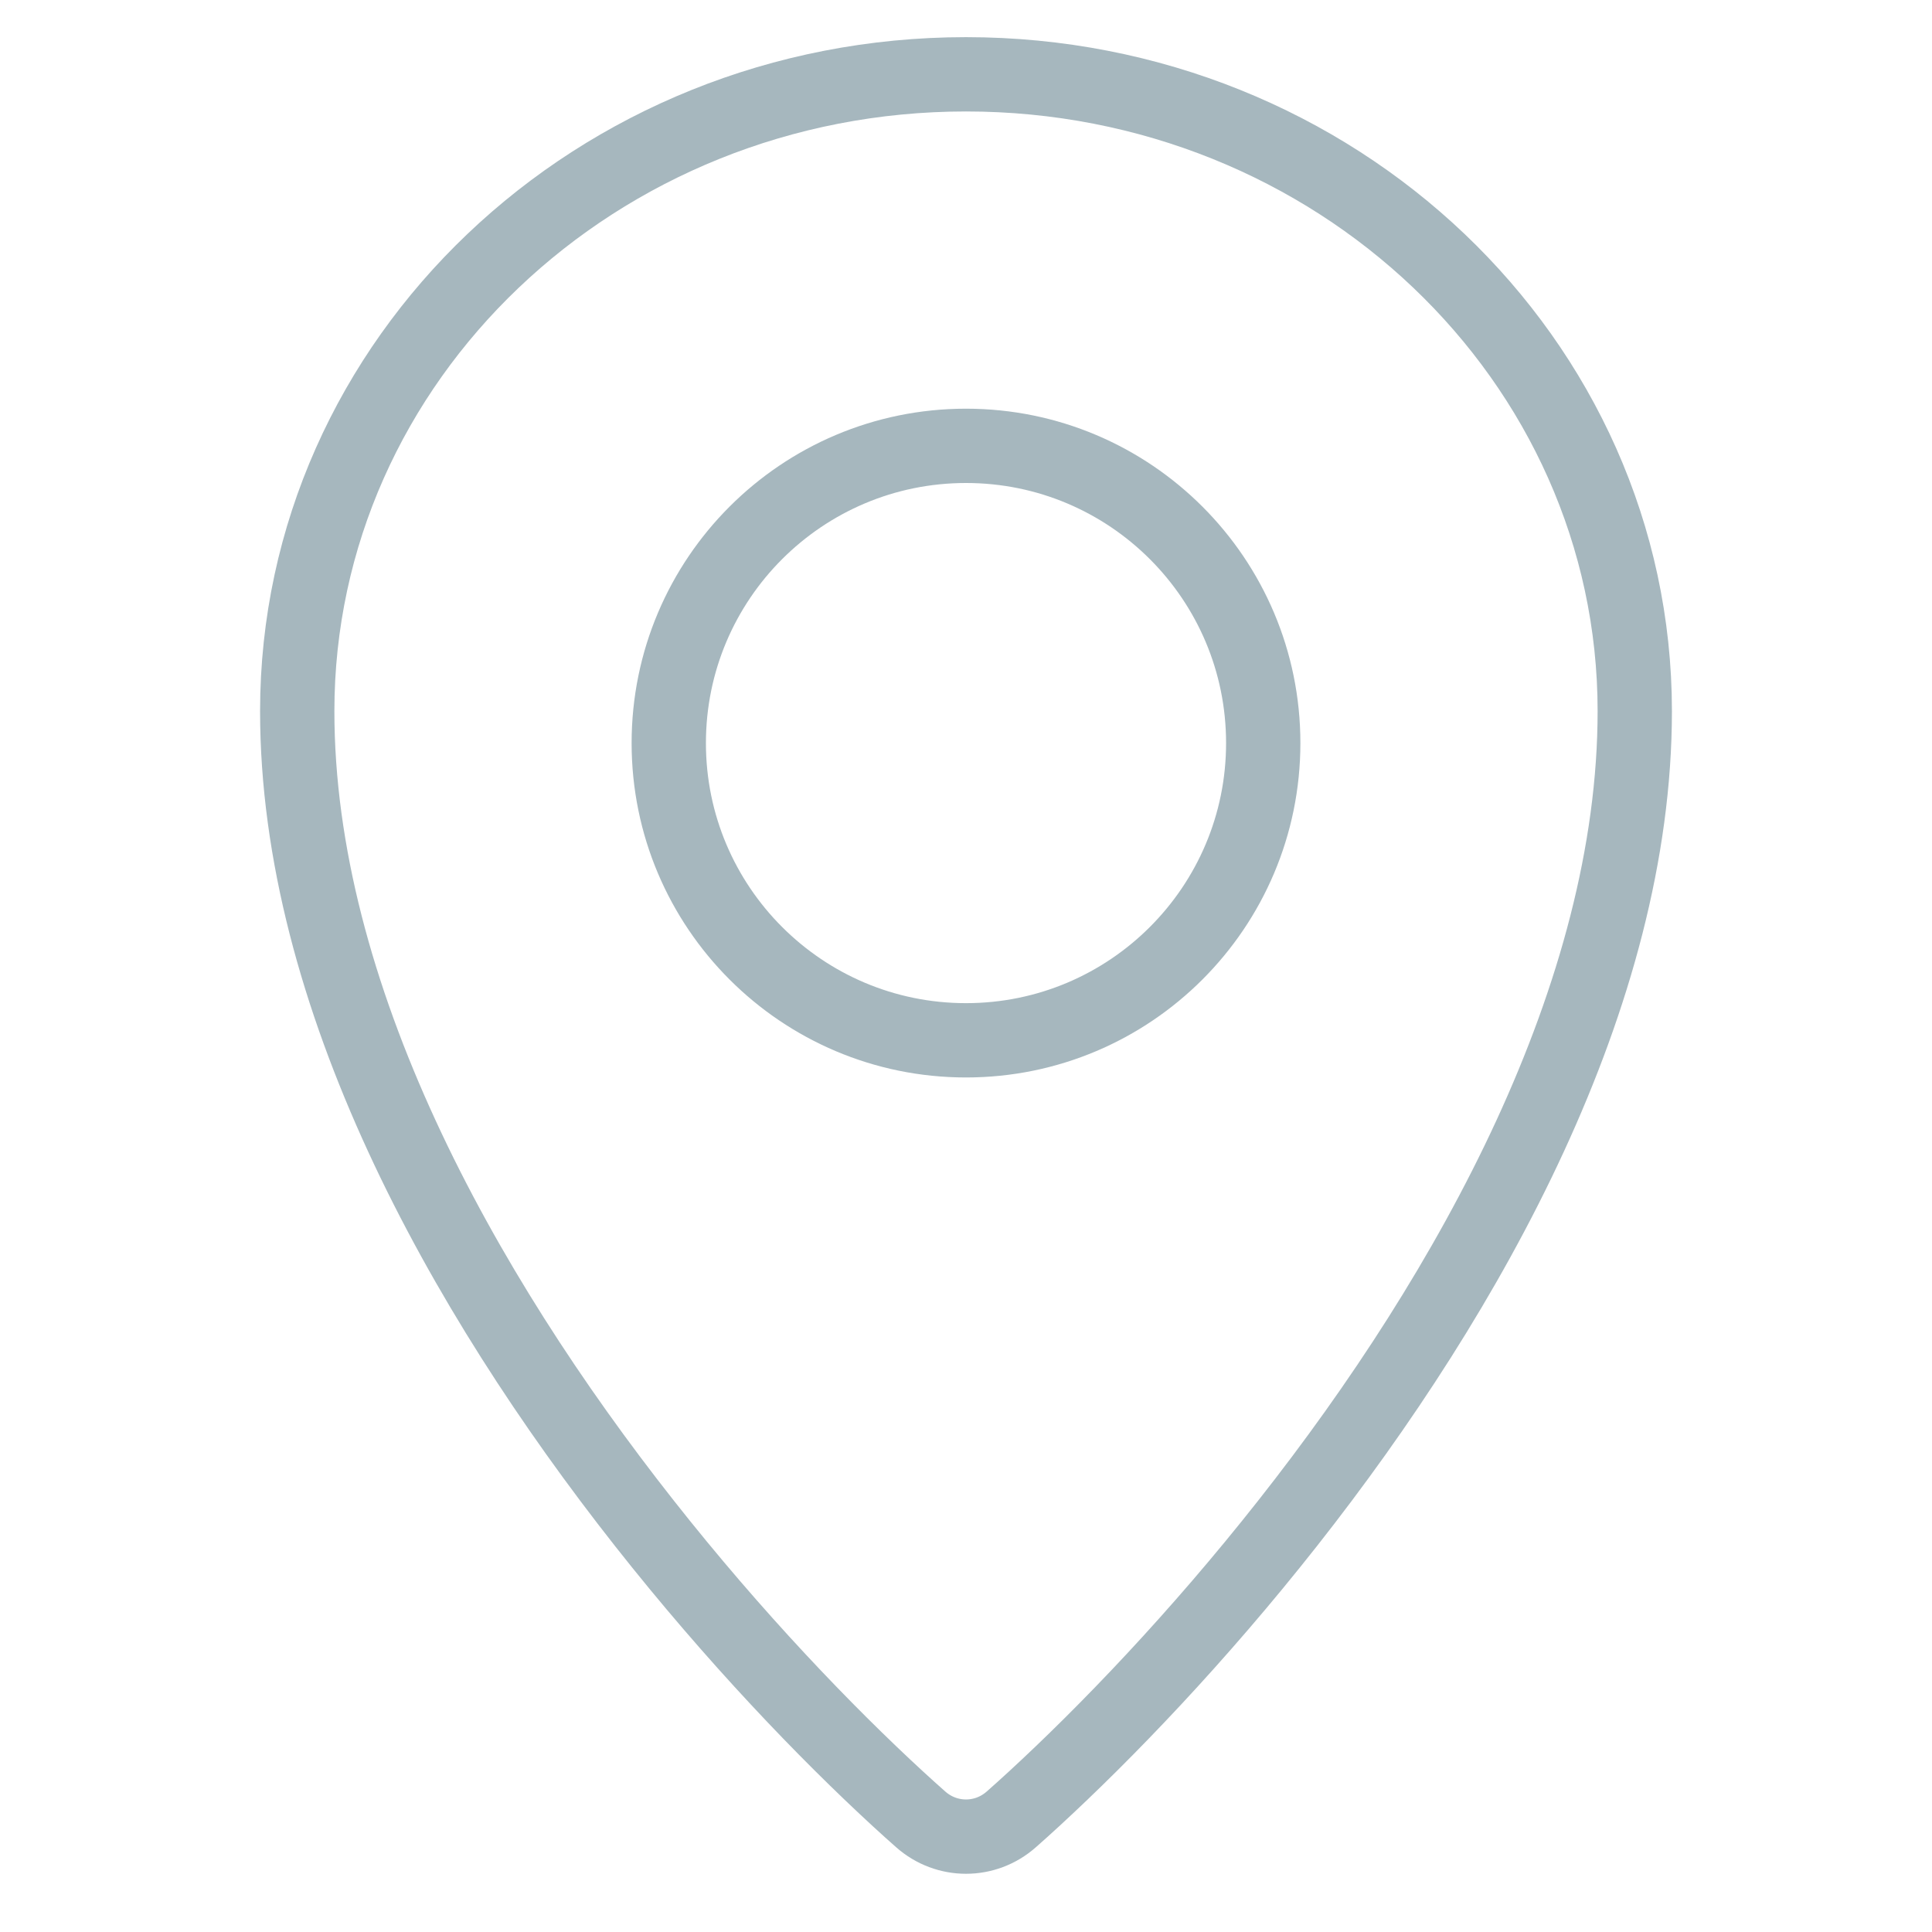 <svg xmlns:xlink="http://www.w3.org/1999/xlink" xmlns="http://www.w3.org/2000/svg" class="web_block_media-flow-icon__icon" width="48"  height="48" ><defs><symbol id="pin" viewBox="0 0 24 26">
<path d="M16.331 20.496C18.8 17.362 21 13.387 21 9.57C21 4.837 16.971 1 12 1C7.029 1 3 4.837 3 9.57C3 13.387 5.2 17.362 7.669 20.496C8.884 22.039 10.12 23.321 11.085 24.209C11.191 24.306 11.292 24.398 11.39 24.484C11.74 24.794 12.26 24.794 12.61 24.484C12.708 24.398 12.809 24.306 12.915 24.209C13.88 23.321 15.116 22.039 16.331 20.496Z" stroke="#A6B7BE" stroke-linecap="round"></path>
<path d="M16 10C16 12.209 14.209 14 12 14C9.791 14 8 12.209 8 10C8 7.791 9.791 6 12 6C14.209 6 16 7.791 16 10Z" stroke="#A6B7BE" stroke-linecap="round"></path>
</symbol></defs>
                    <use xlink:href="#pin" fill="none"></use>
                  </svg>